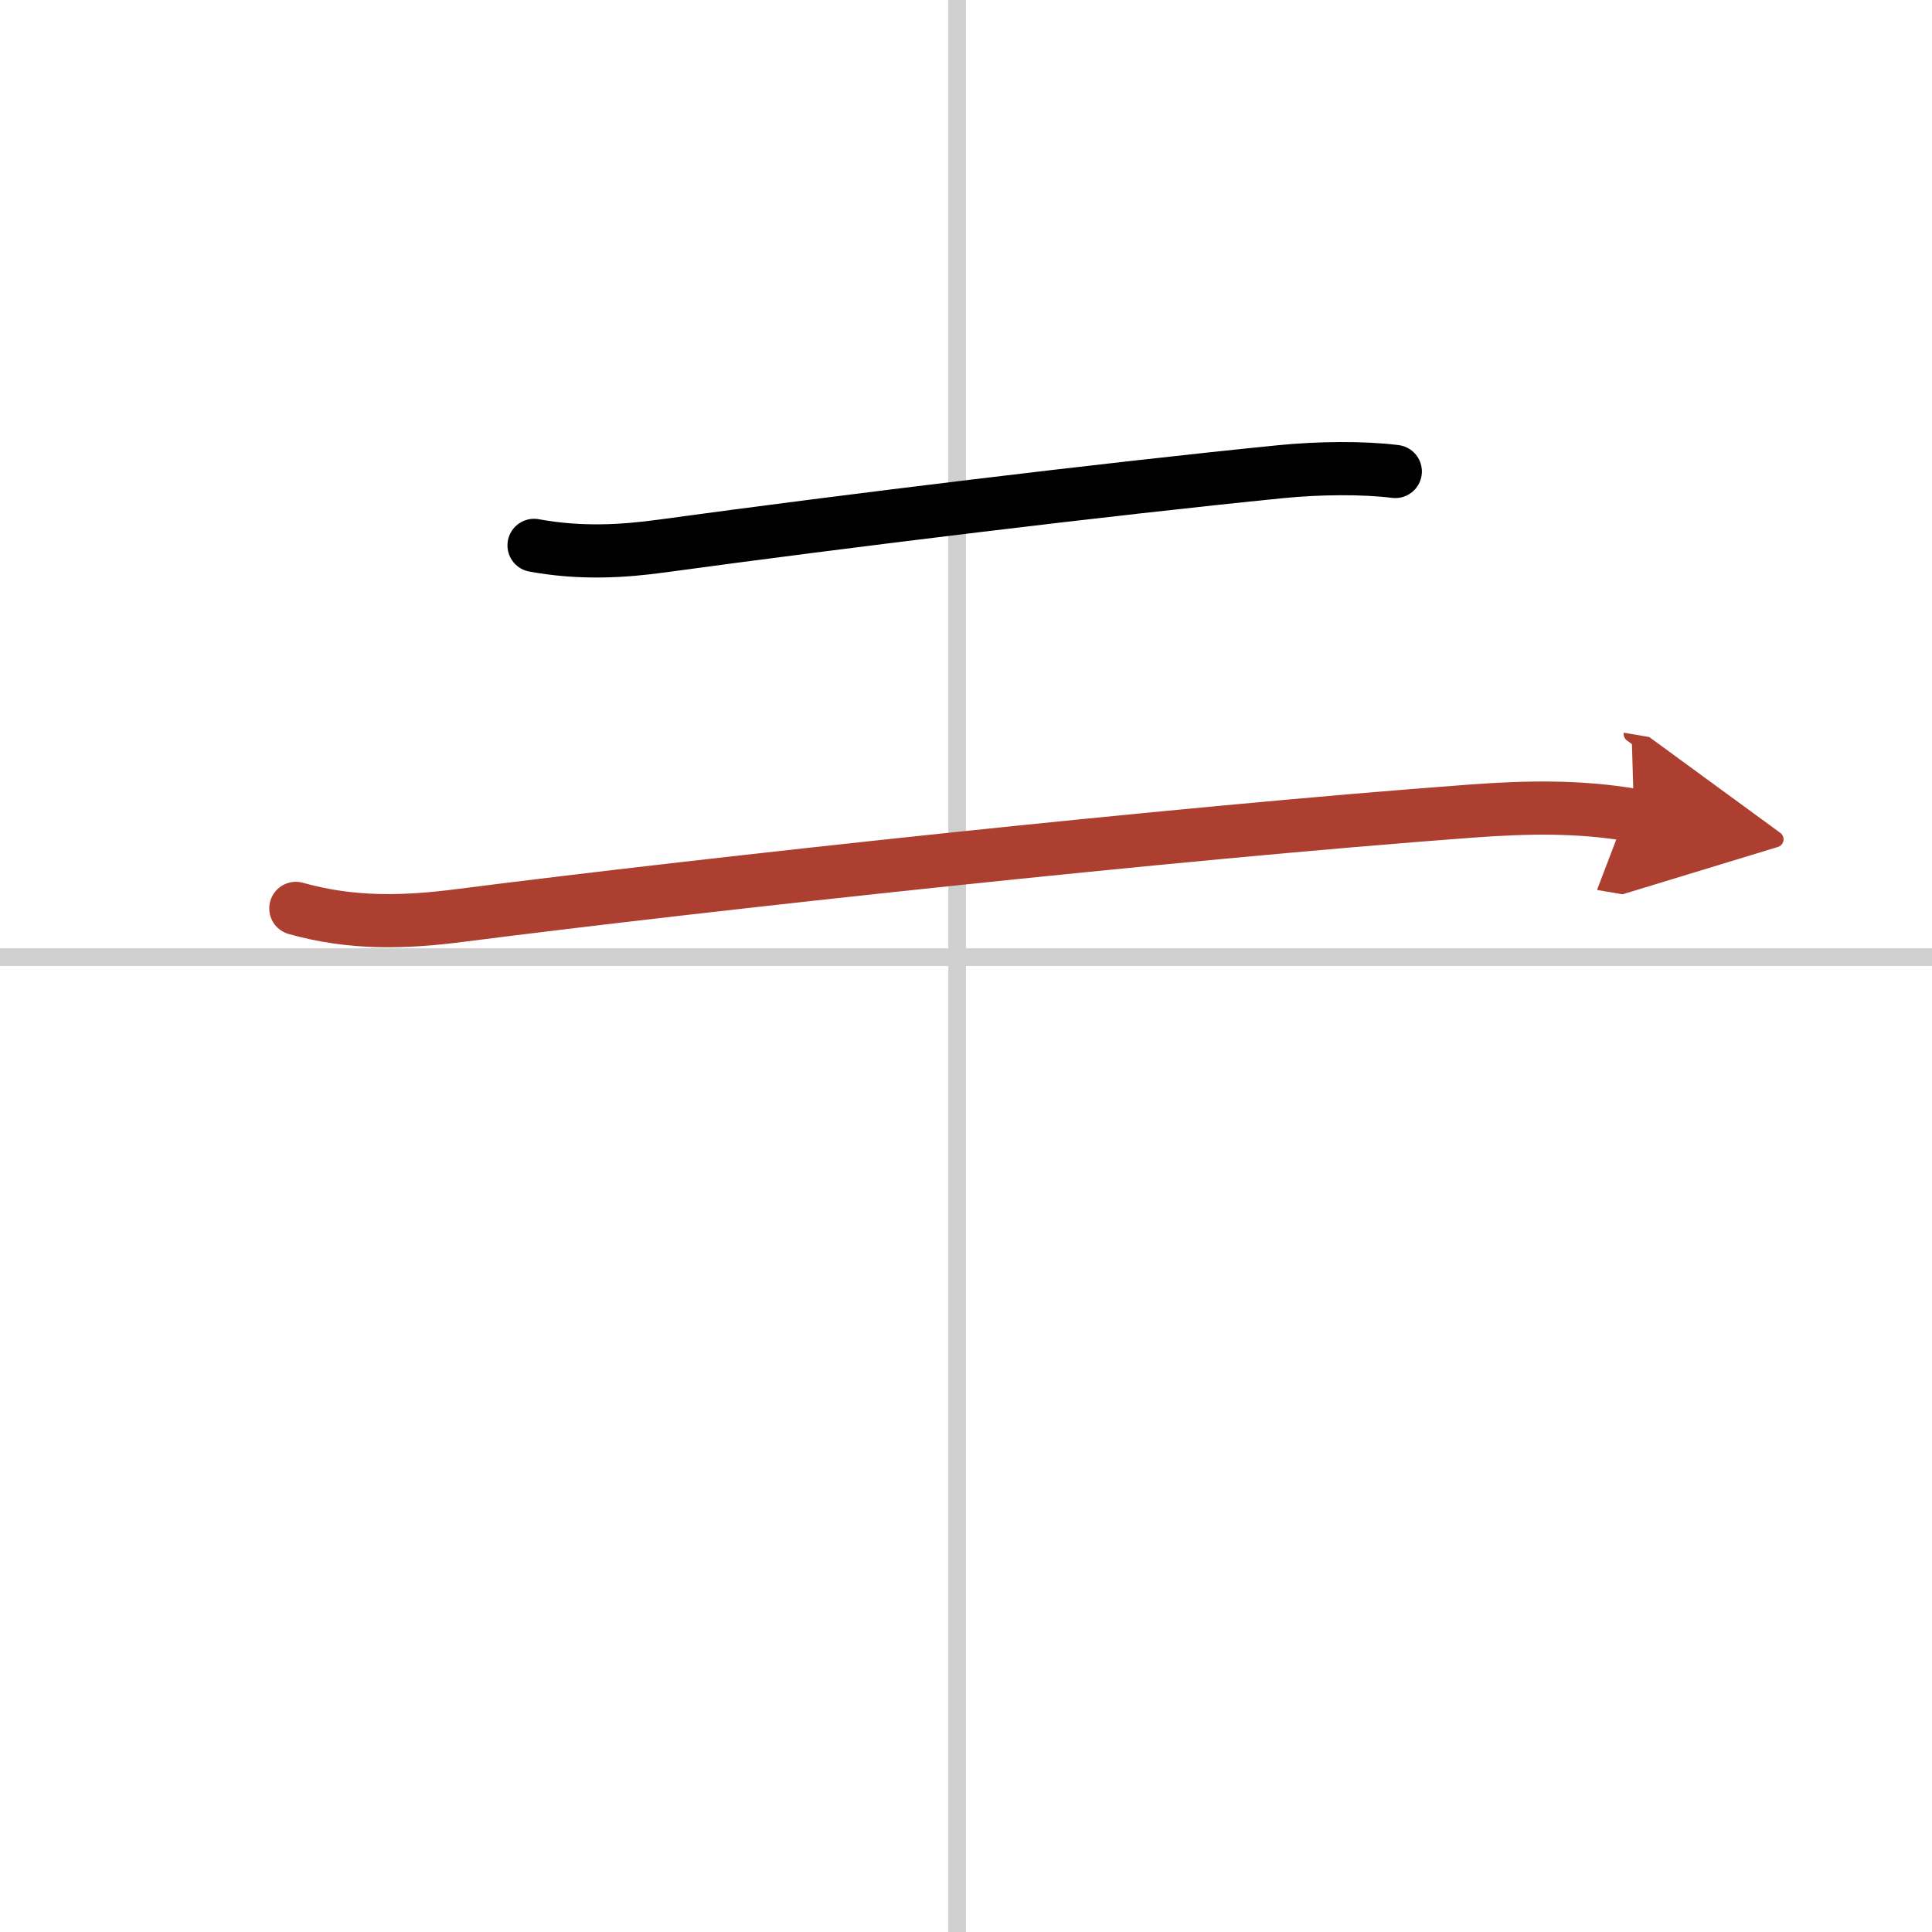 <svg width="400" height="400" viewBox="0 0 109 109" xmlns="http://www.w3.org/2000/svg"><defs><marker id="a" markerWidth="4" orient="auto" refX="1" refY="5" viewBox="0 0 10 10"><polyline points="0 0 10 5 0 10 1 5" fill="#ad3f31" stroke="#ad3f31"/></marker></defs><g fill="none" stroke="#000" stroke-linecap="round" stroke-linejoin="round" stroke-width="3"><rect width="100%" height="100%" fill="#fff" stroke="#fff"/><line x1="54" x2="54" y2="109" stroke="#d0d0d0" stroke-width="1"/><line x2="109" y1="54" y2="54" stroke="#d0d0d0" stroke-width="1"/><path d="m30.13 30.77c2.62 0.48 5.01 0.34 7.25 0.03 10.24-1.4 24.97-3.2 34.89-4.19 2.11-0.21 4.61-0.24 6.45-0.01"/><path d="m16.69 51.25c3.17 0.89 6.12 0.81 9.34 0.39 13.85-1.77 40.22-4.64 56.98-5.88 3.16-0.23 6.05-0.29 9.18 0.24" marker-end="url(#a)" stroke="#ad3f31"/></g></svg>
